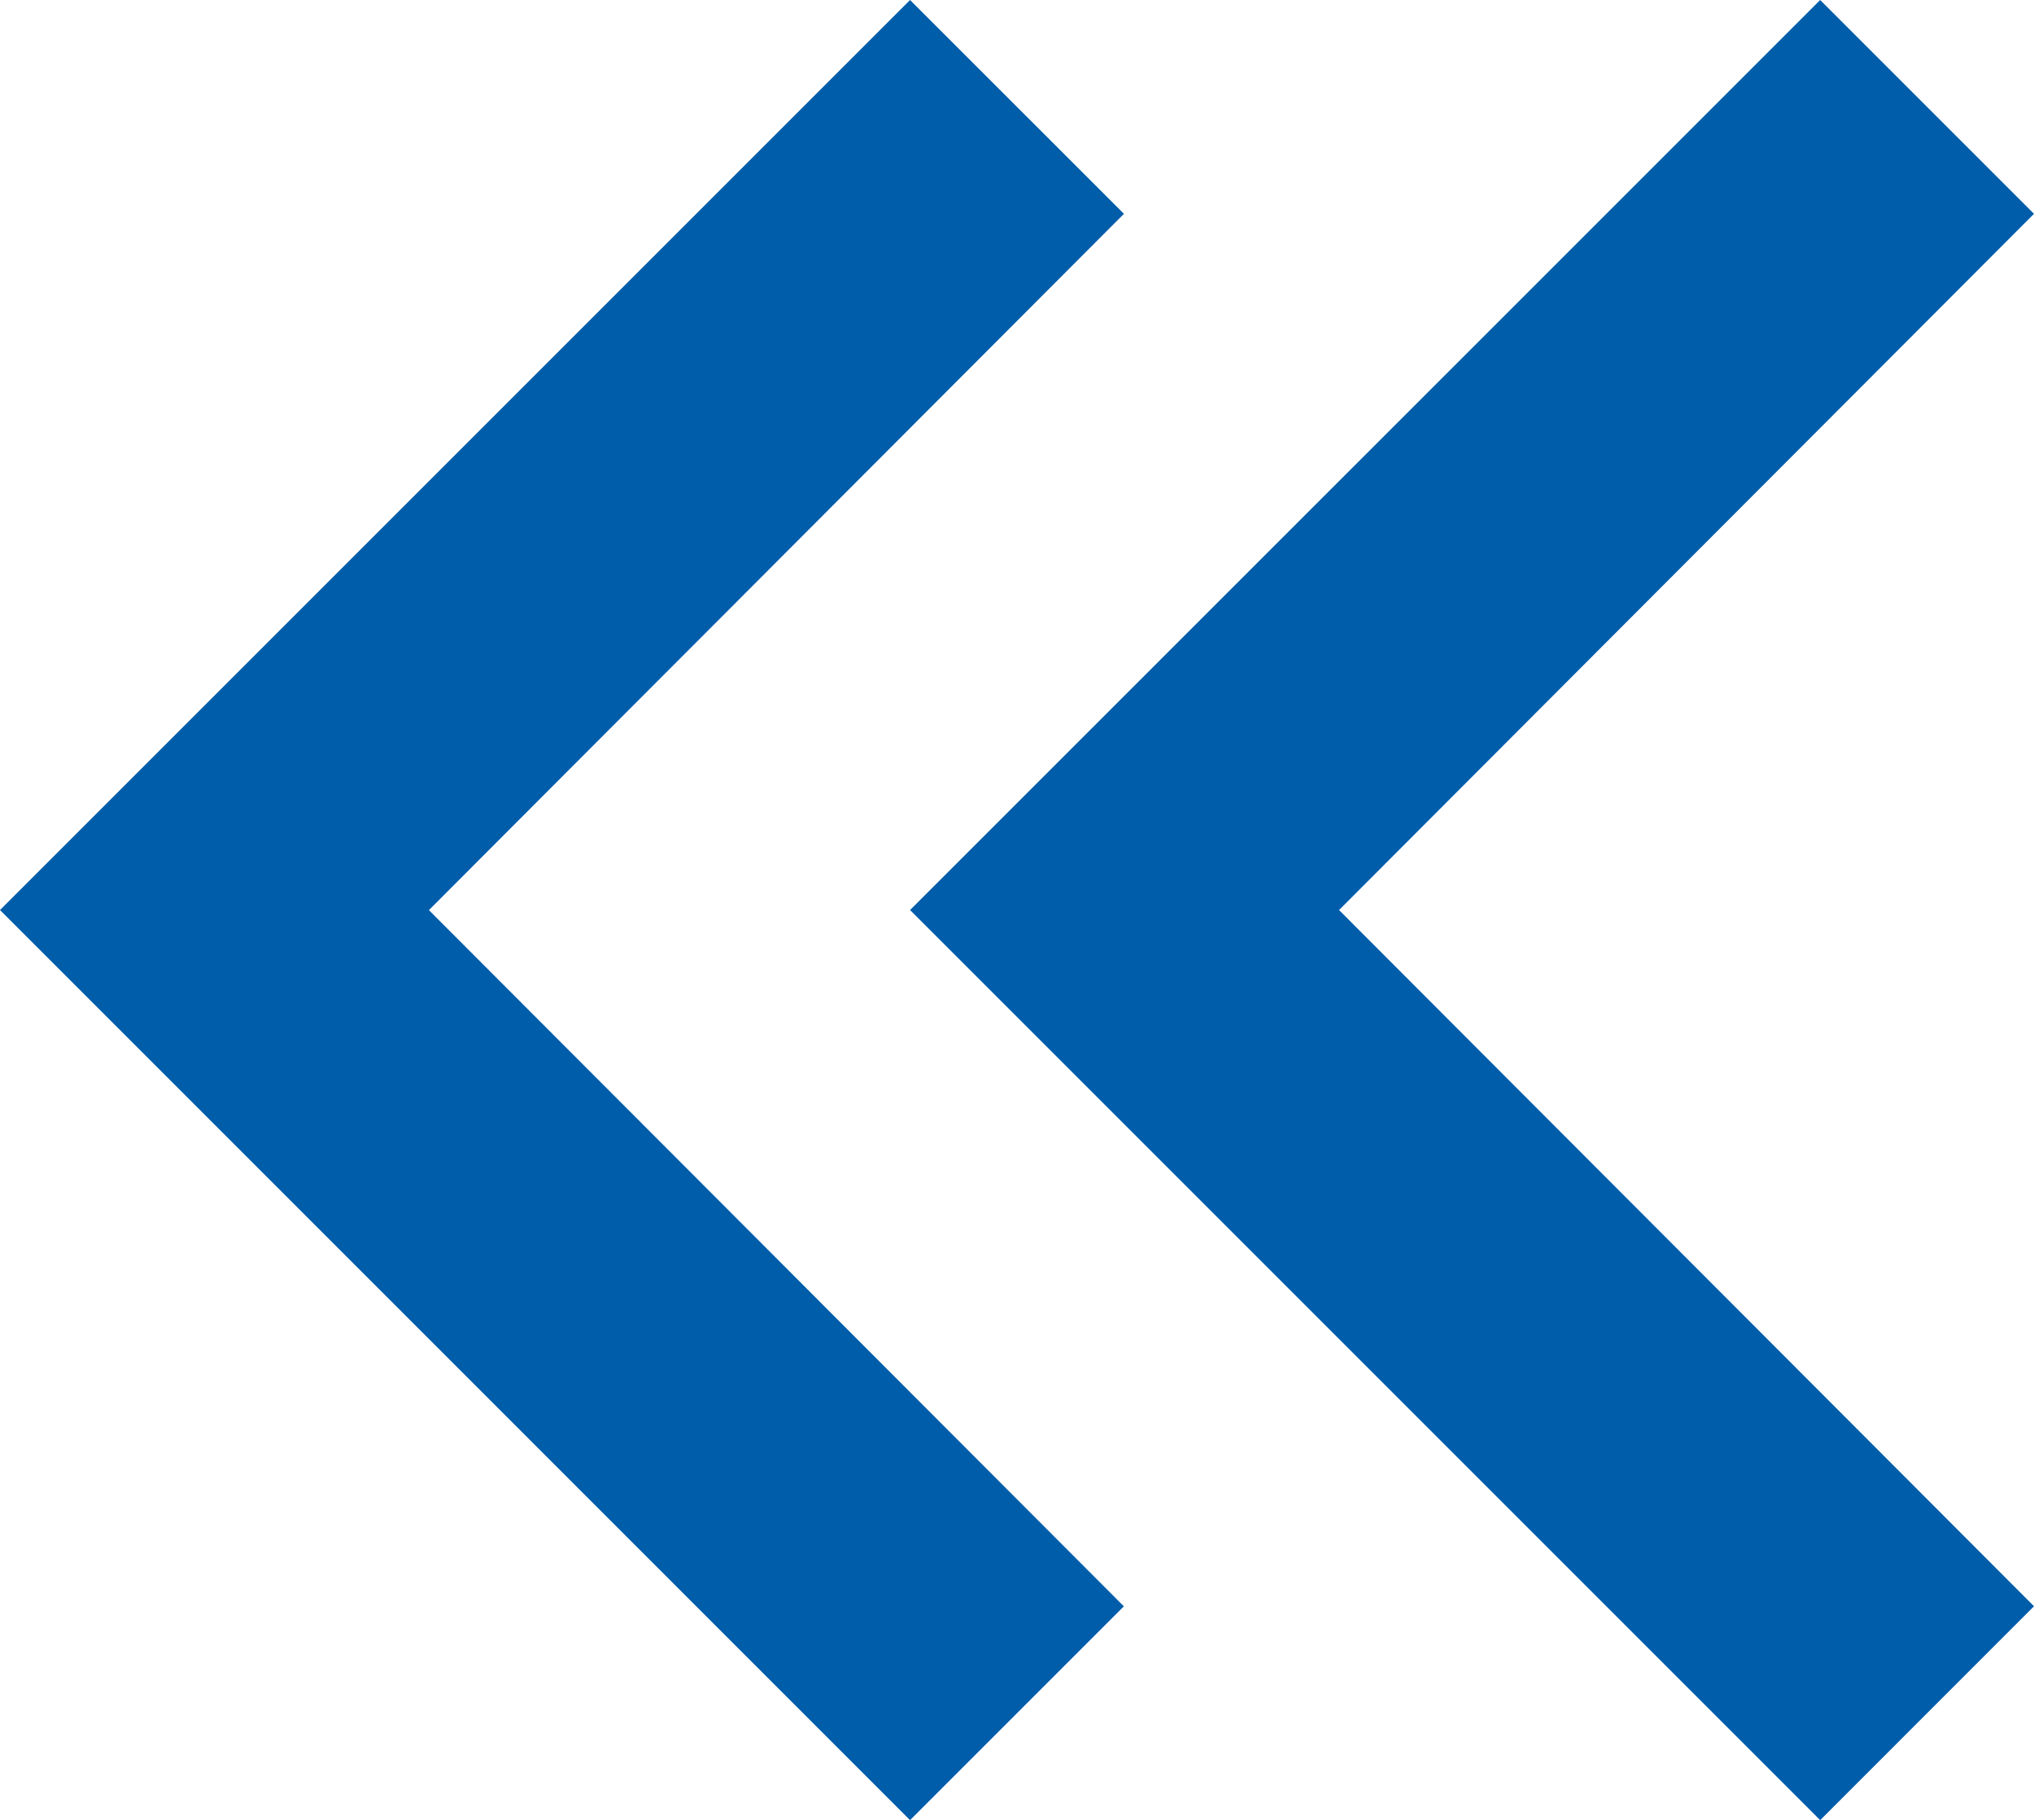 <svg xmlns="http://www.w3.org/2000/svg" width="24" height="21.477"><path d="M24 2.523 21.477 0 10.738 10.738l10.739 10.739L24 18.953l-8.2-8.215L24 2.523m-10.738 0L10.738 0 0 10.738l10.738 10.739 2.523-2.523-8.2-8.215Z" fill="#005daa"/></svg>
